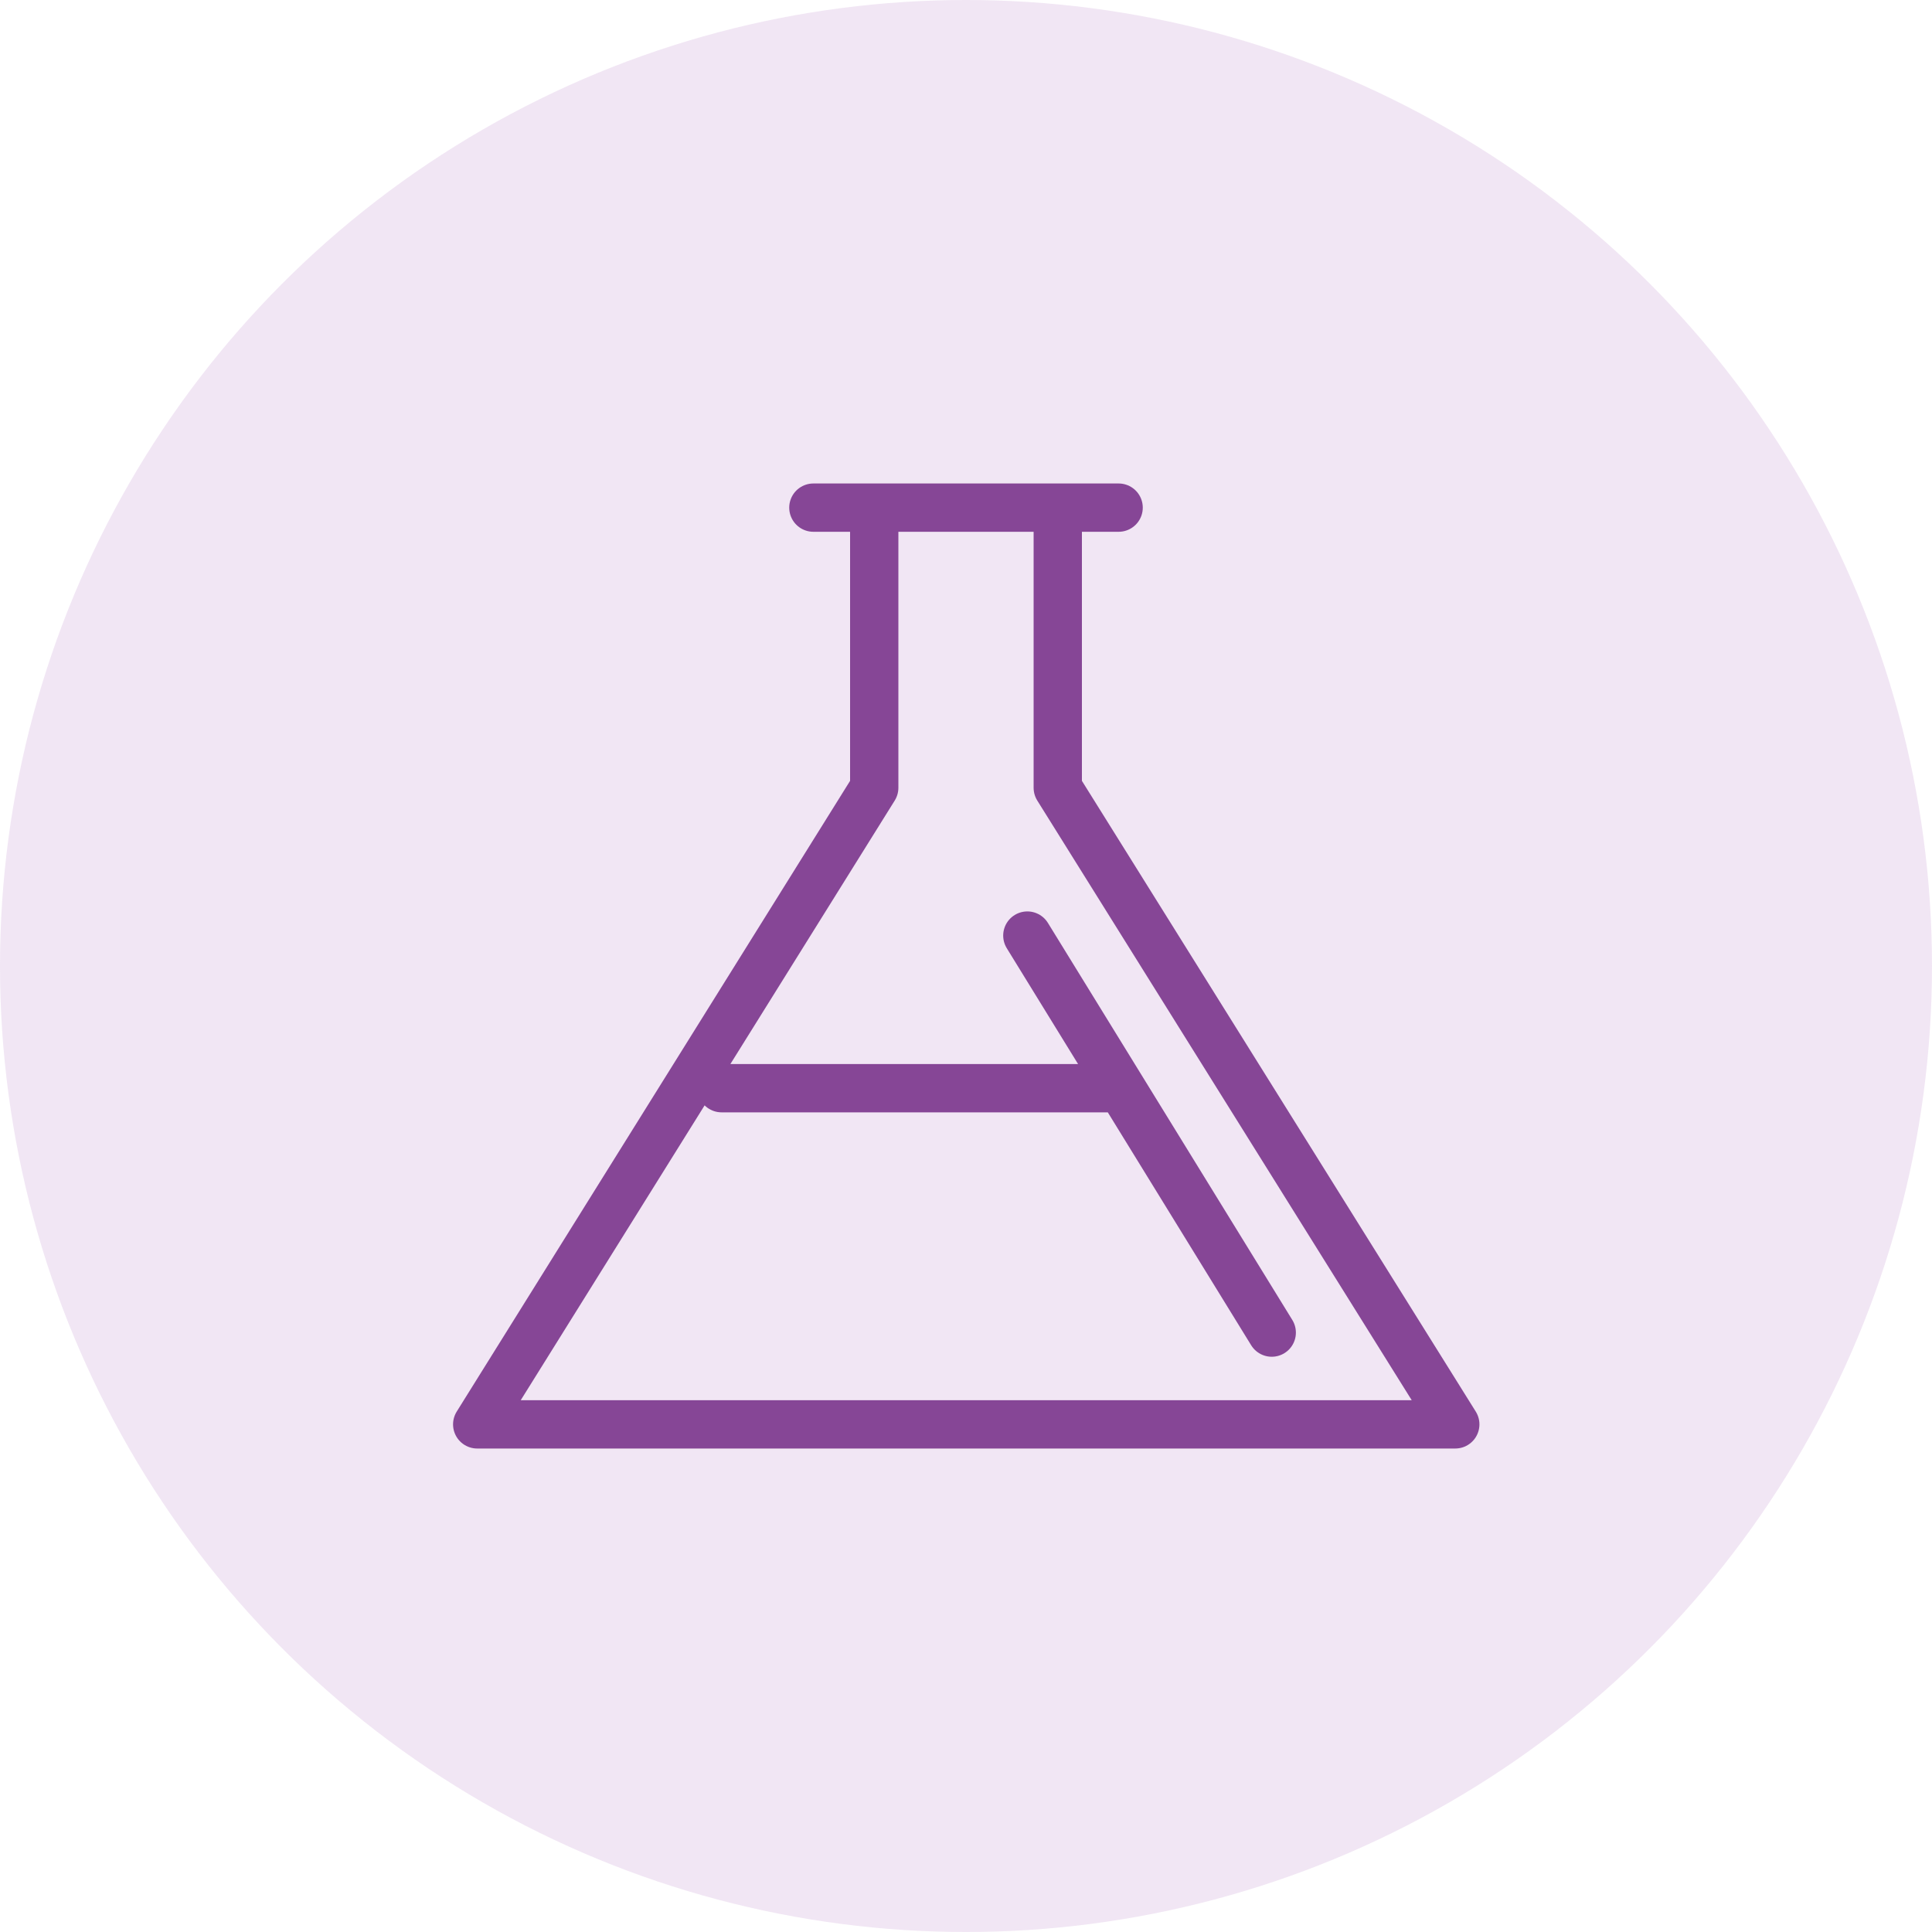 <svg xmlns="http://www.w3.org/2000/svg" viewBox="0 0 40 40"><g id="b539c413-c1e8-4b20-bb5e-da1ecb0afe12" data-name="Layer 2"><g id="b7ab924a-5274-4109-897f-84f06badc3d3" data-name="Layer 1"><circle cx="20" cy="20" r="20" fill="#a561b5" opacity=".16"/><path fill="none" stroke="#864696" stroke-linecap="round" stroke-linejoin="round" d="M30.13 29.49H9.88l8.22-13.18v-5.8h3.8v5.8l8.23 13.18zm-8.86-10.12l5.06 8.22m-11.39-5.06h8.22m-6.32-12.02h6.32"/></g></g></svg>